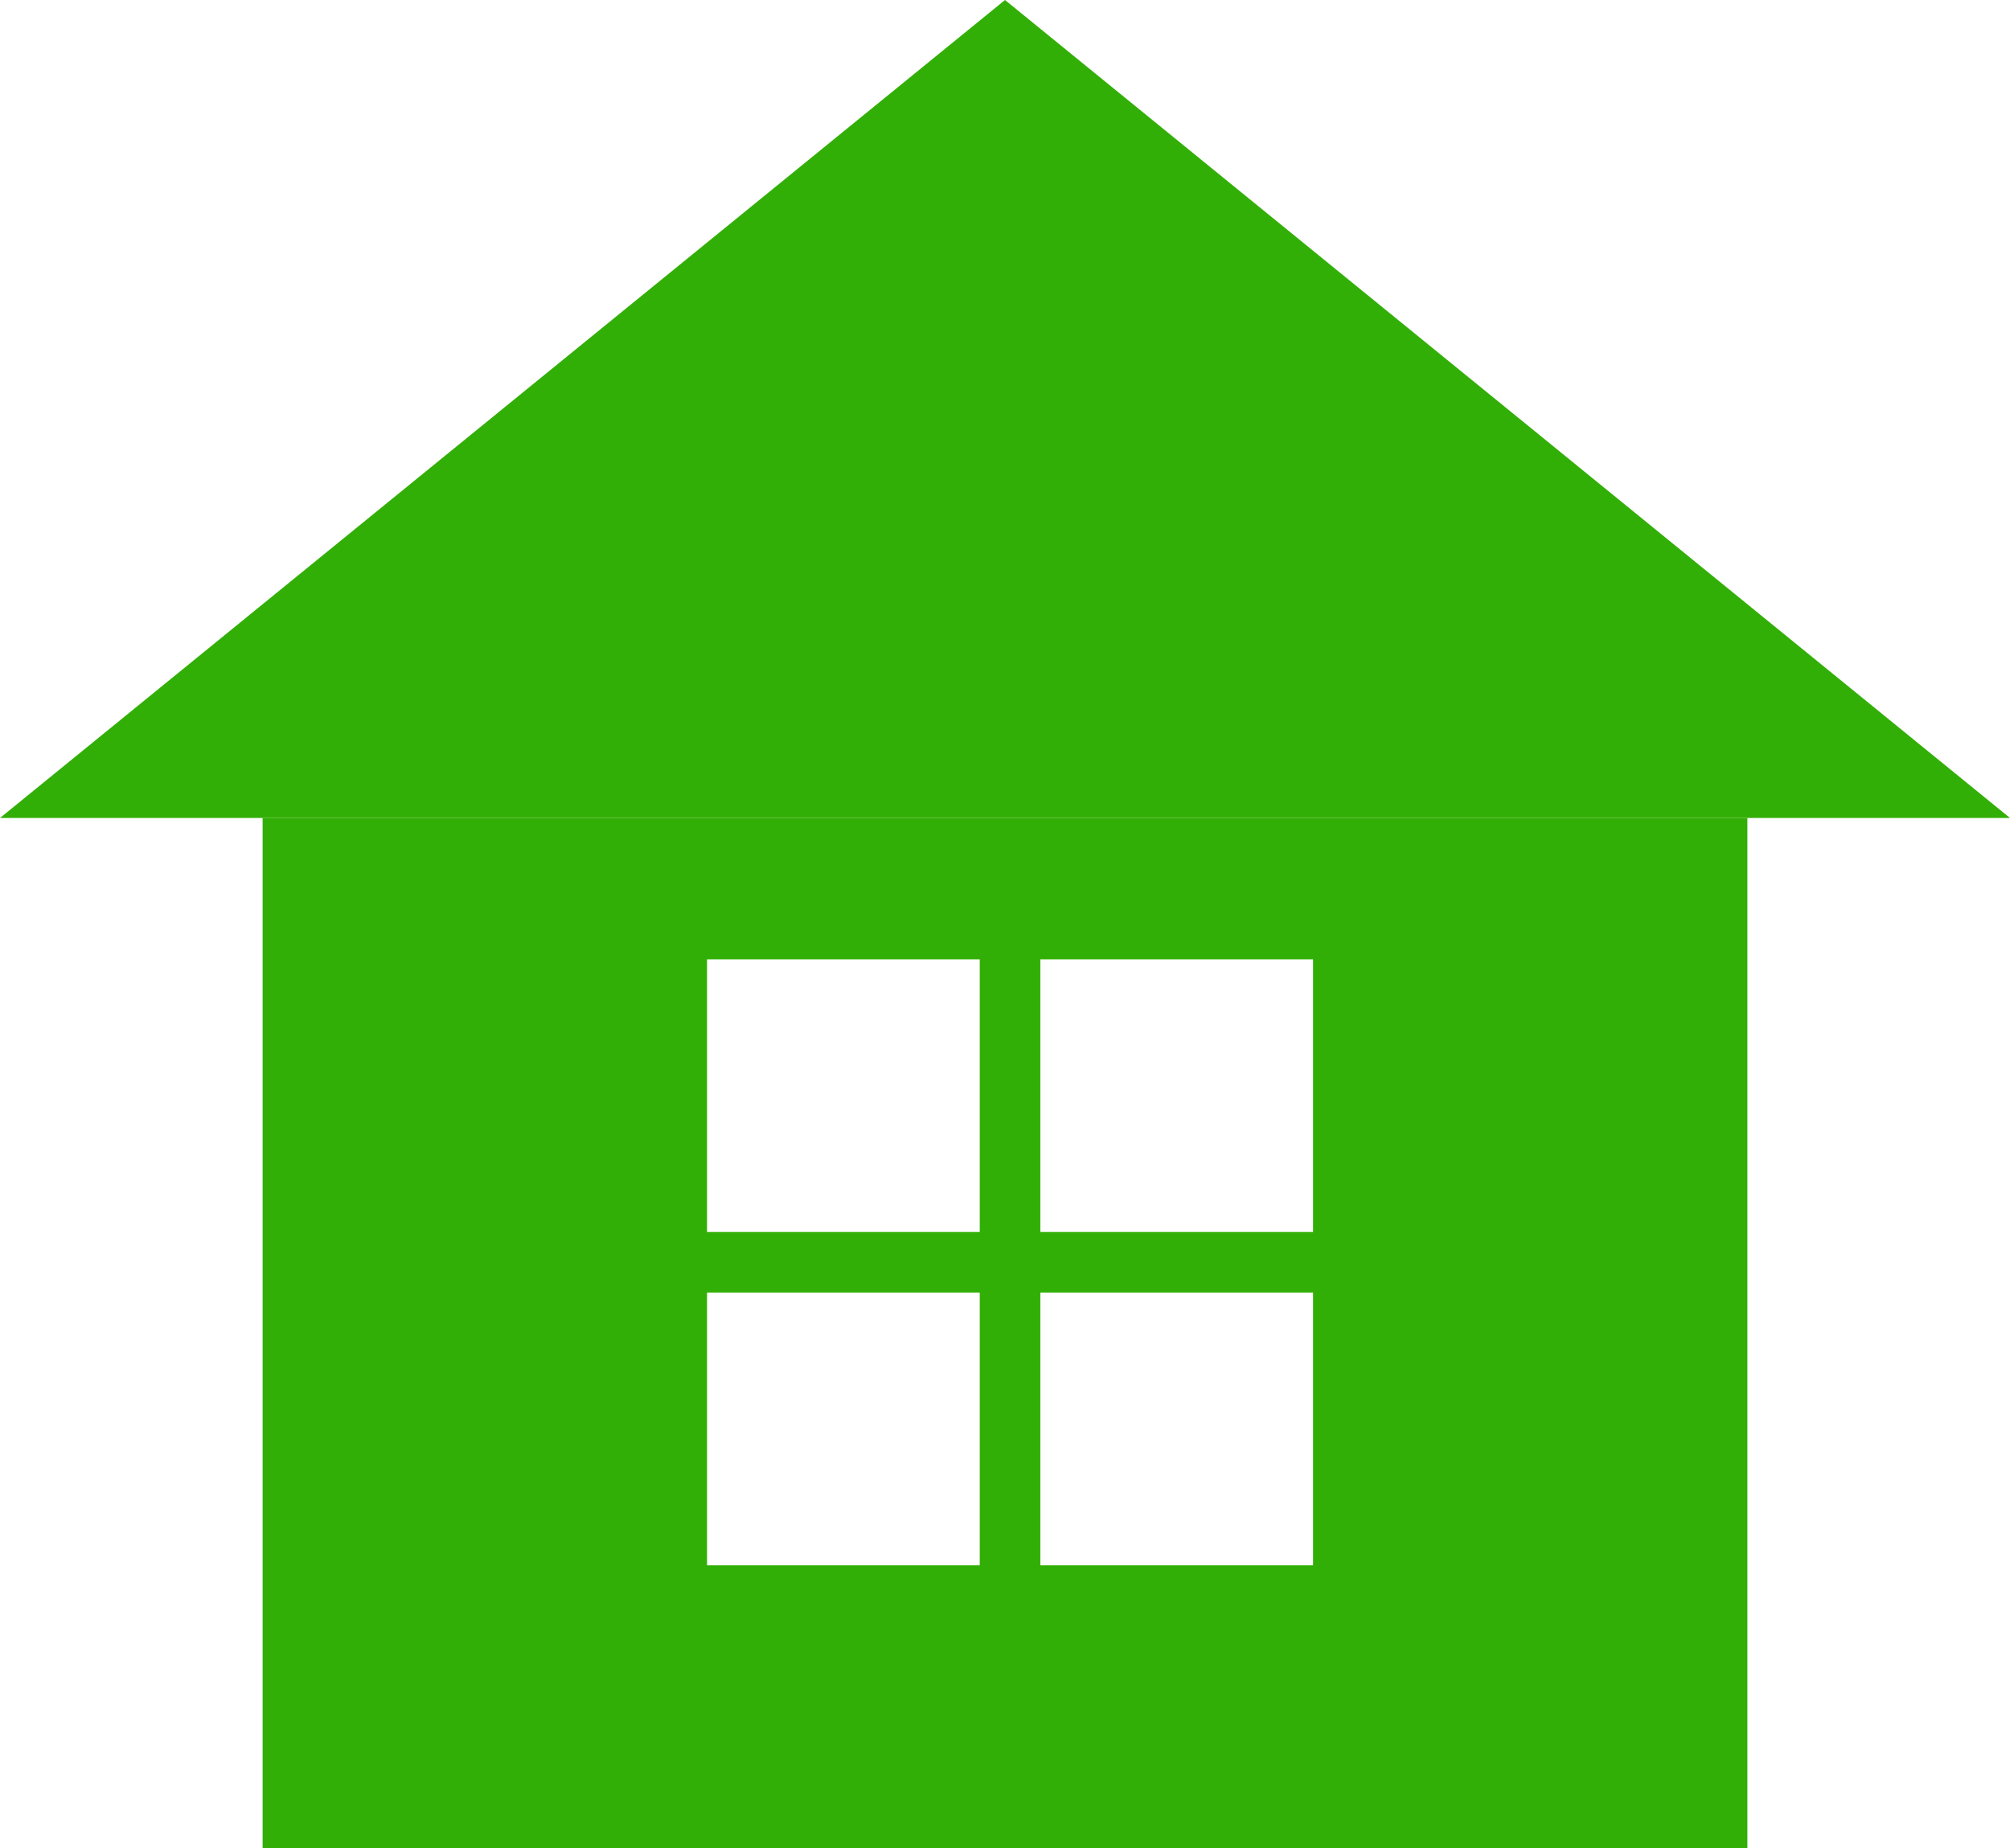 <?xml version="1.0" encoding="UTF-8"?> <svg xmlns="http://www.w3.org/2000/svg" width="199" height="183" viewBox="0 0 199 183" fill="none"><path d="M99.5 0L199 81H0L99.5 0Z" fill="#32AF06"></path><path fill-rule="evenodd" clip-rule="evenodd" d="M26 81H173V183H26V81ZM70 95H97V122H70V95ZM97 128H70V155H97V128ZM103 95H130V122H103V95ZM130 128H103V155H130V128Z" fill="#32AF06"></path></svg> 